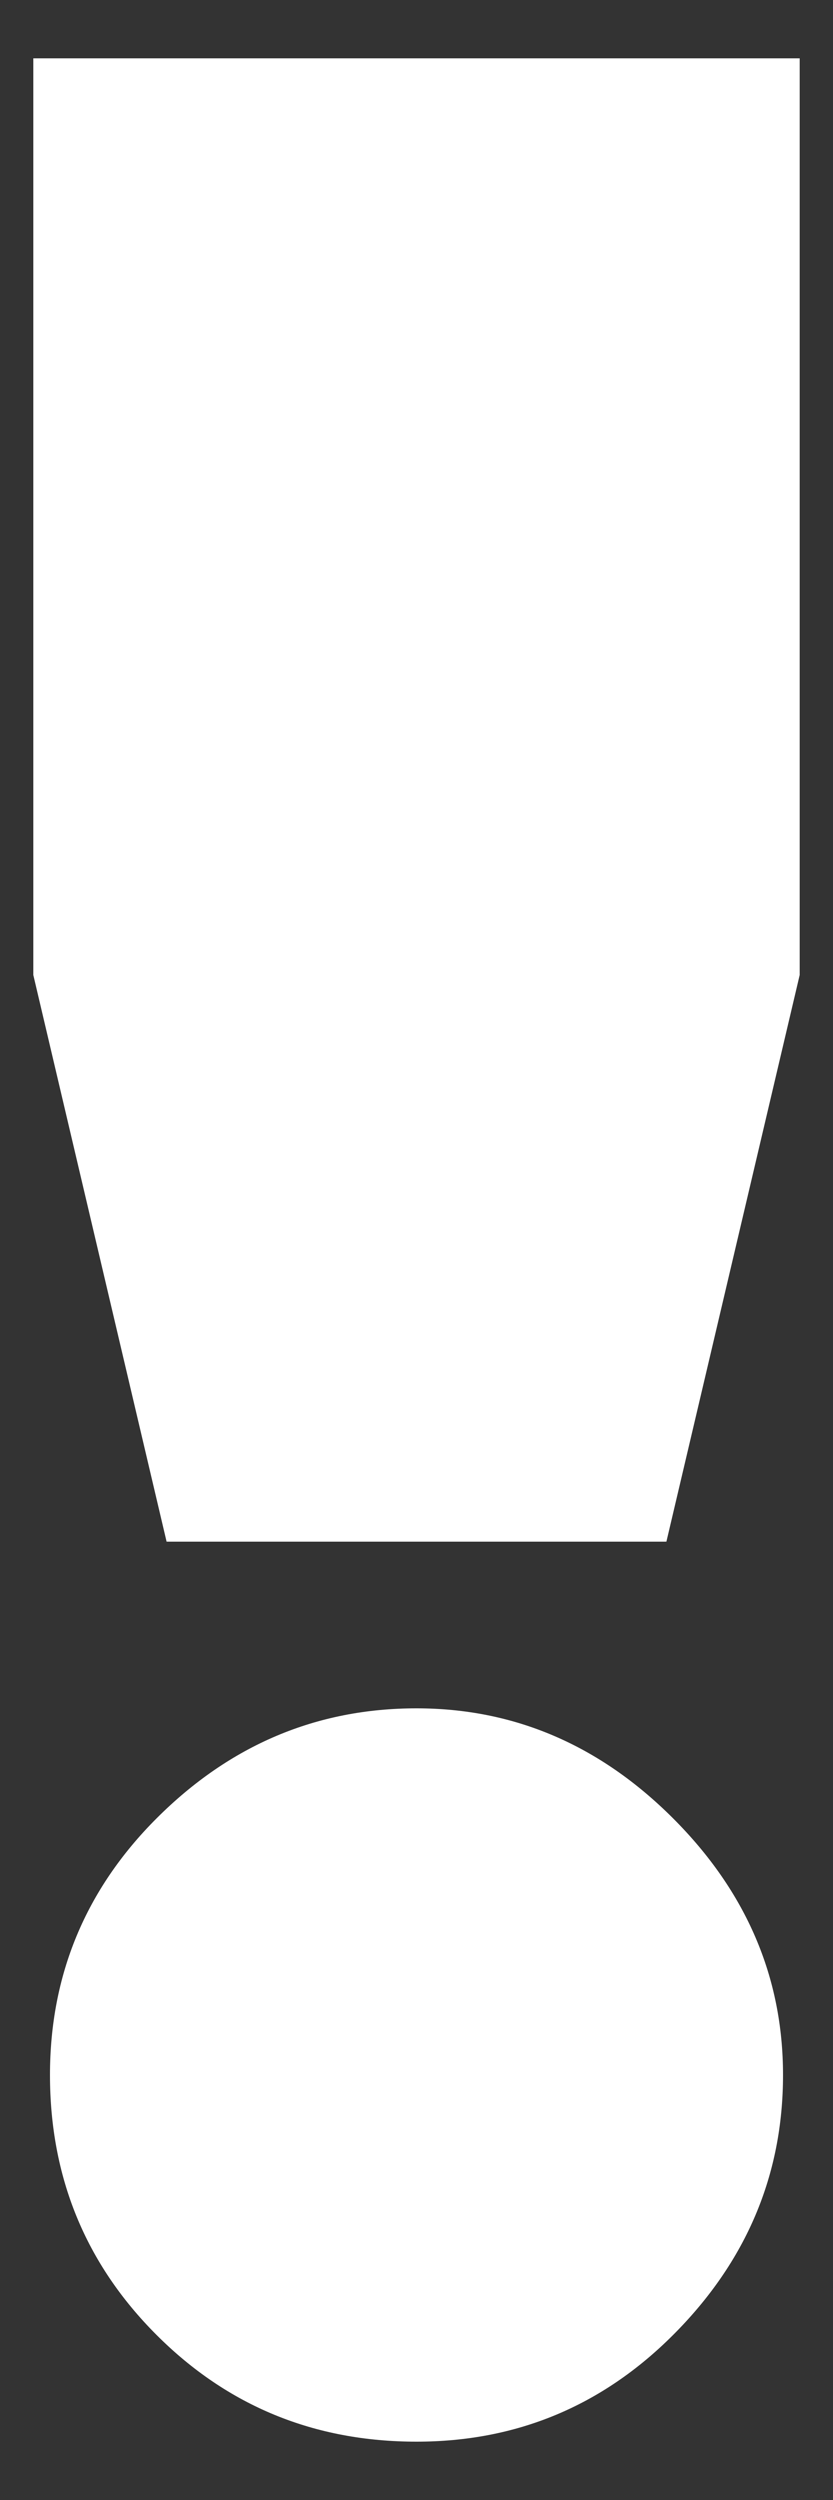 <svg width="4" height="12" viewBox="0 0 4 12" fill="none" xmlns="http://www.w3.org/2000/svg">
<rect x="0" y="0" width="4" height="12" fill="#333333" stroke="none"/>
<path d="M0.16 4.68V0.28H3.84V4.68L3.2 7.4H0.8L0.16 4.68ZM0.24 9.96C0.24 9.48 0.411 9.069 0.752 8.728C1.104 8.376 1.52 8.2 2 8.2C2.469 8.2 2.88 8.376 3.232 8.728C3.584 9.08 3.76 9.491 3.76 9.96C3.76 10.44 3.584 10.856 3.232 11.208C2.891 11.549 2.48 11.72 2 11.72C1.509 11.72 1.093 11.549 0.752 11.208C0.411 10.867 0.24 10.451 0.24 9.96Z" fill="white"/>
</svg>
